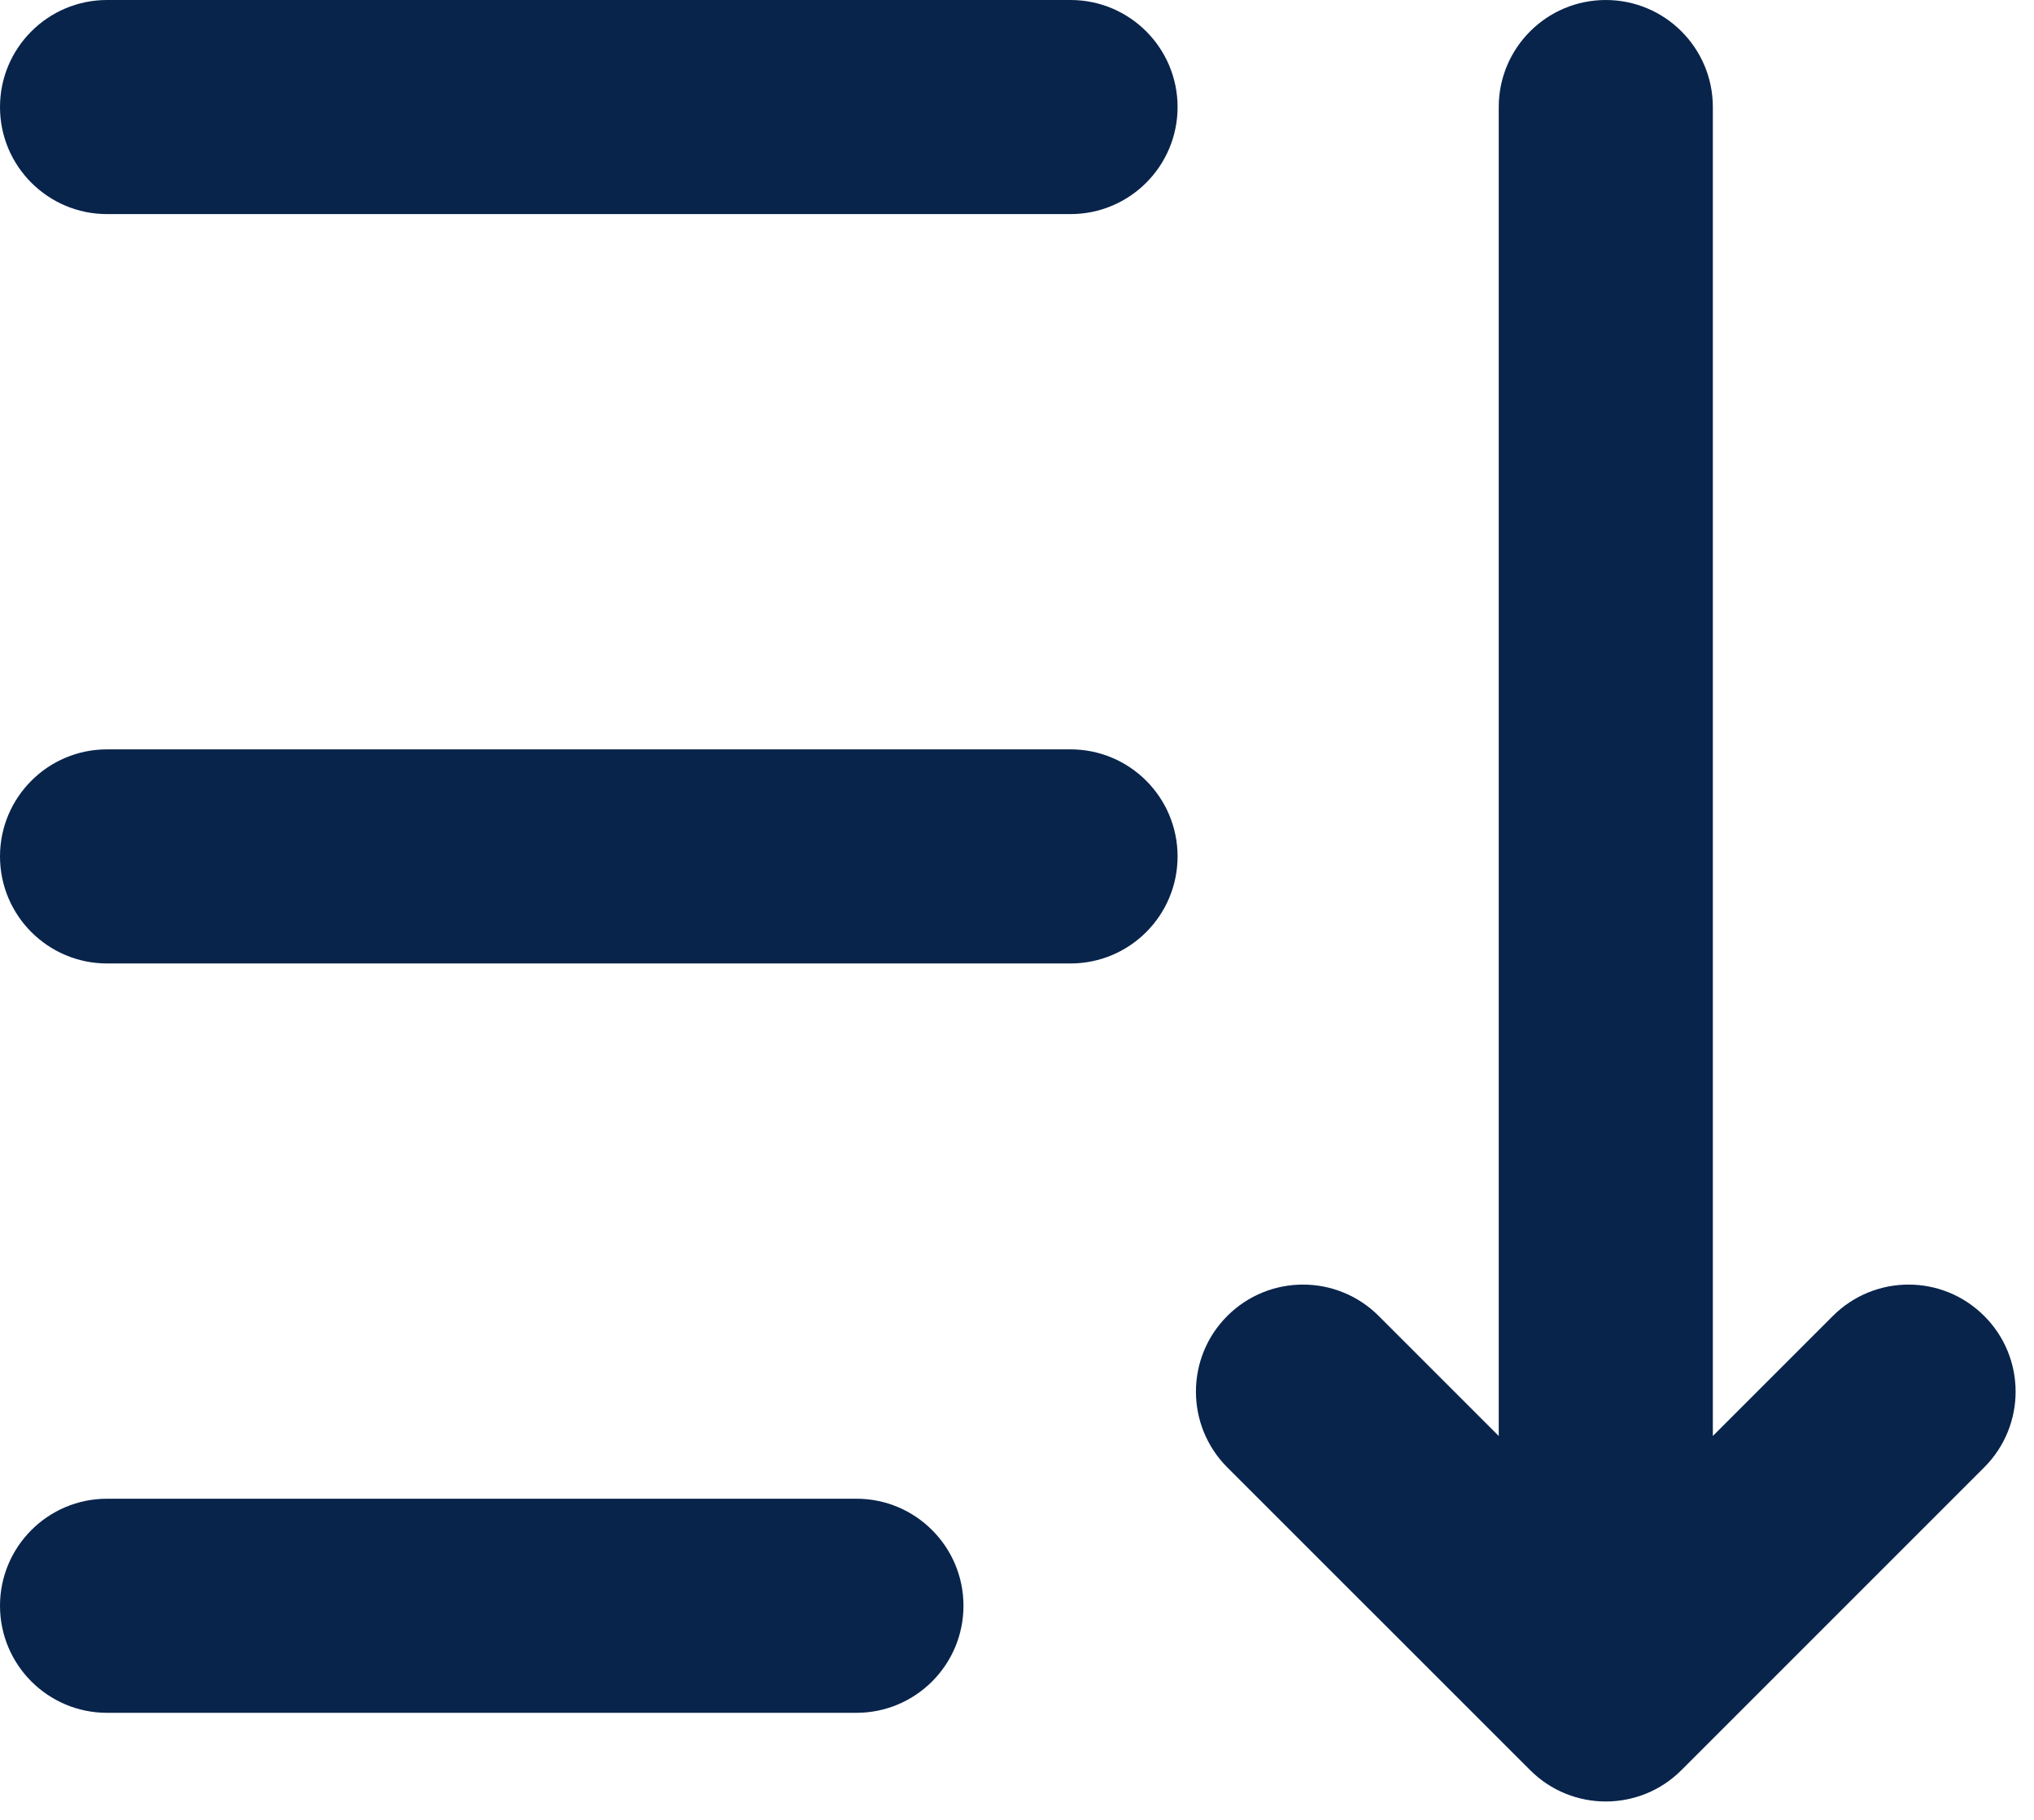 <svg width="19" height="17" viewBox="0 0 19 17" fill="none" xmlns="http://www.w3.org/2000/svg">
<path d="M15 0C15.552 0 16 0.448 16 1V13.414L17.121 12.293C17.512 11.902 18.145 11.902 18.535 12.293C18.926 12.683 18.926 13.316 18.535 13.707L15.707 16.535C15.317 16.926 14.683 16.926 14.293 16.535L11.464 13.707C11.074 13.316 11.074 12.683 11.464 12.293C11.855 11.902 12.488 11.902 12.879 12.293L14 13.414V1C14 0.448 14.448 0 15 0Z" fill="#09244B"/>
<path d="M1 7C0.448 7 0 7.448 0 8C0 8.552 0.448 9 1 9H10C10.552 9 11 8.552 11 8C11 7.448 10.552 7 10 7H1Z" fill="#09244B"/>
<path d="M0 1C0 0.448 0.448 0 1 0H10C10.552 0 11 0.448 11 1C11 1.552 10.552 2 10 2H1C0.448 2 0 1.552 0 1Z" fill="#09244B"/>
<path d="M1 14C0.448 14 0 14.448 0 15C0 15.552 0.448 16 1 16H8C8.552 16 9 15.552 9 15C9 14.448 8.552 14 8 14H1Z" fill="#09244B"/>
</svg>
